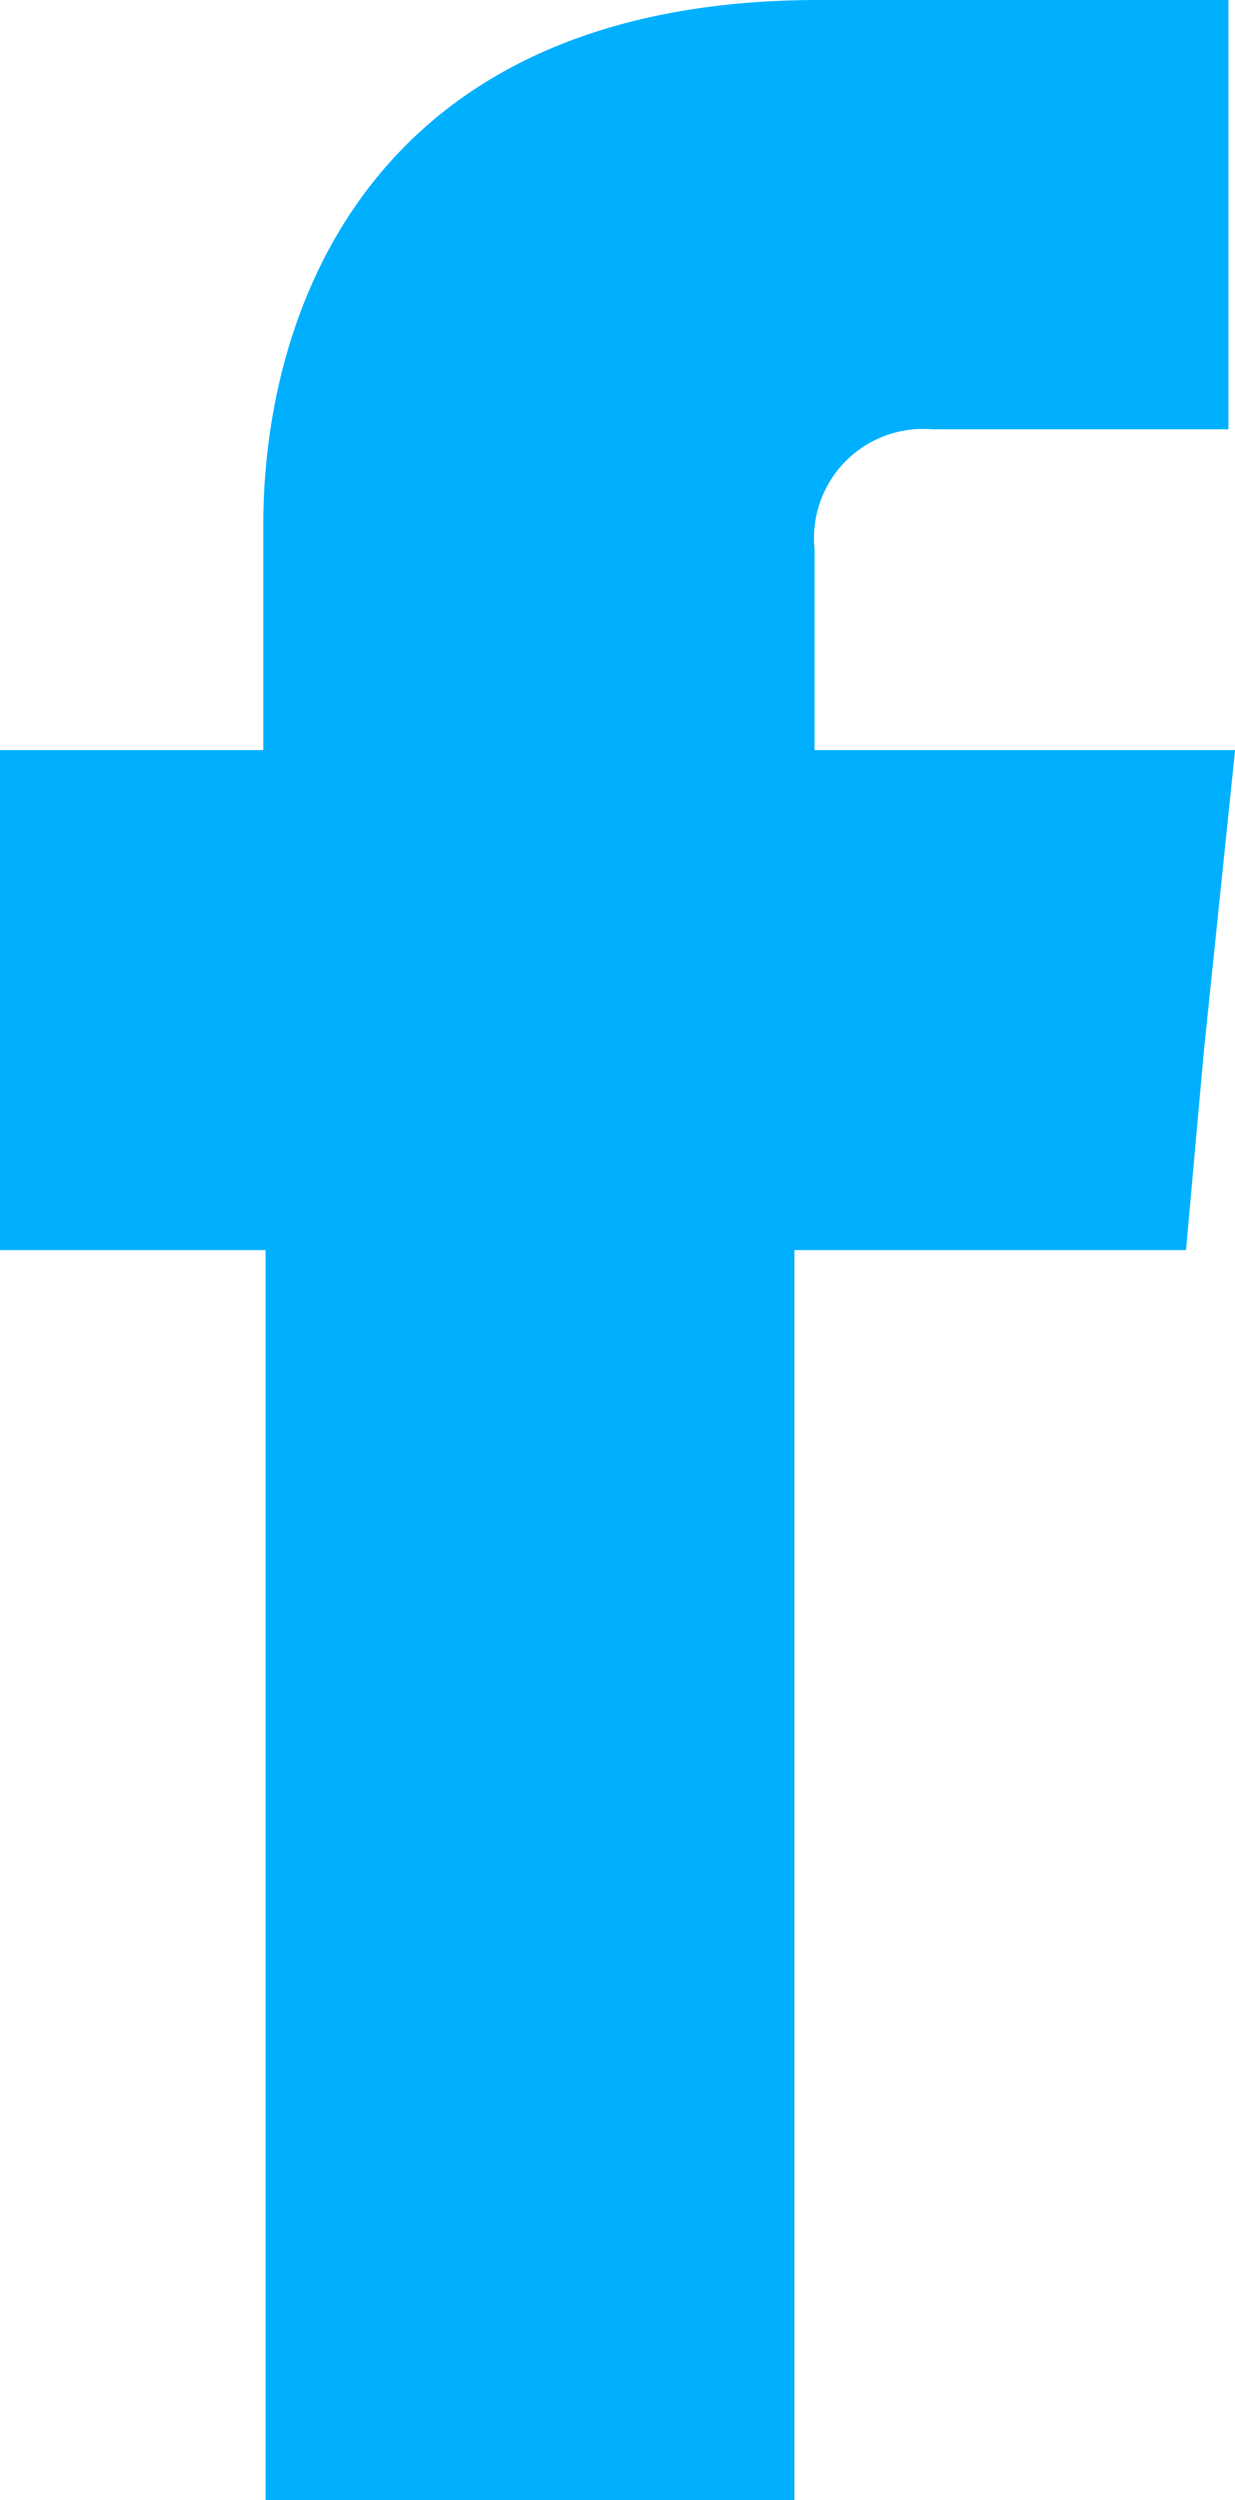 <svg viewBox="0 0 14.824 30" xmlns="http://www.w3.org/2000/svg"><path d="m16.841 9v-2.417a1.309 1.309 0 0 1 1.408-1.432h3.56v-5.151h-4.915c-5.447 0-6.669 3.819-6.669 6.282v2.718h-3.161v6h3.188v15h6.348v-15h4.7l.212-2.362.377-3.638z" fill="#00b0ff" fill-rule="evenodd" transform="translate(-7.064)"/></svg>